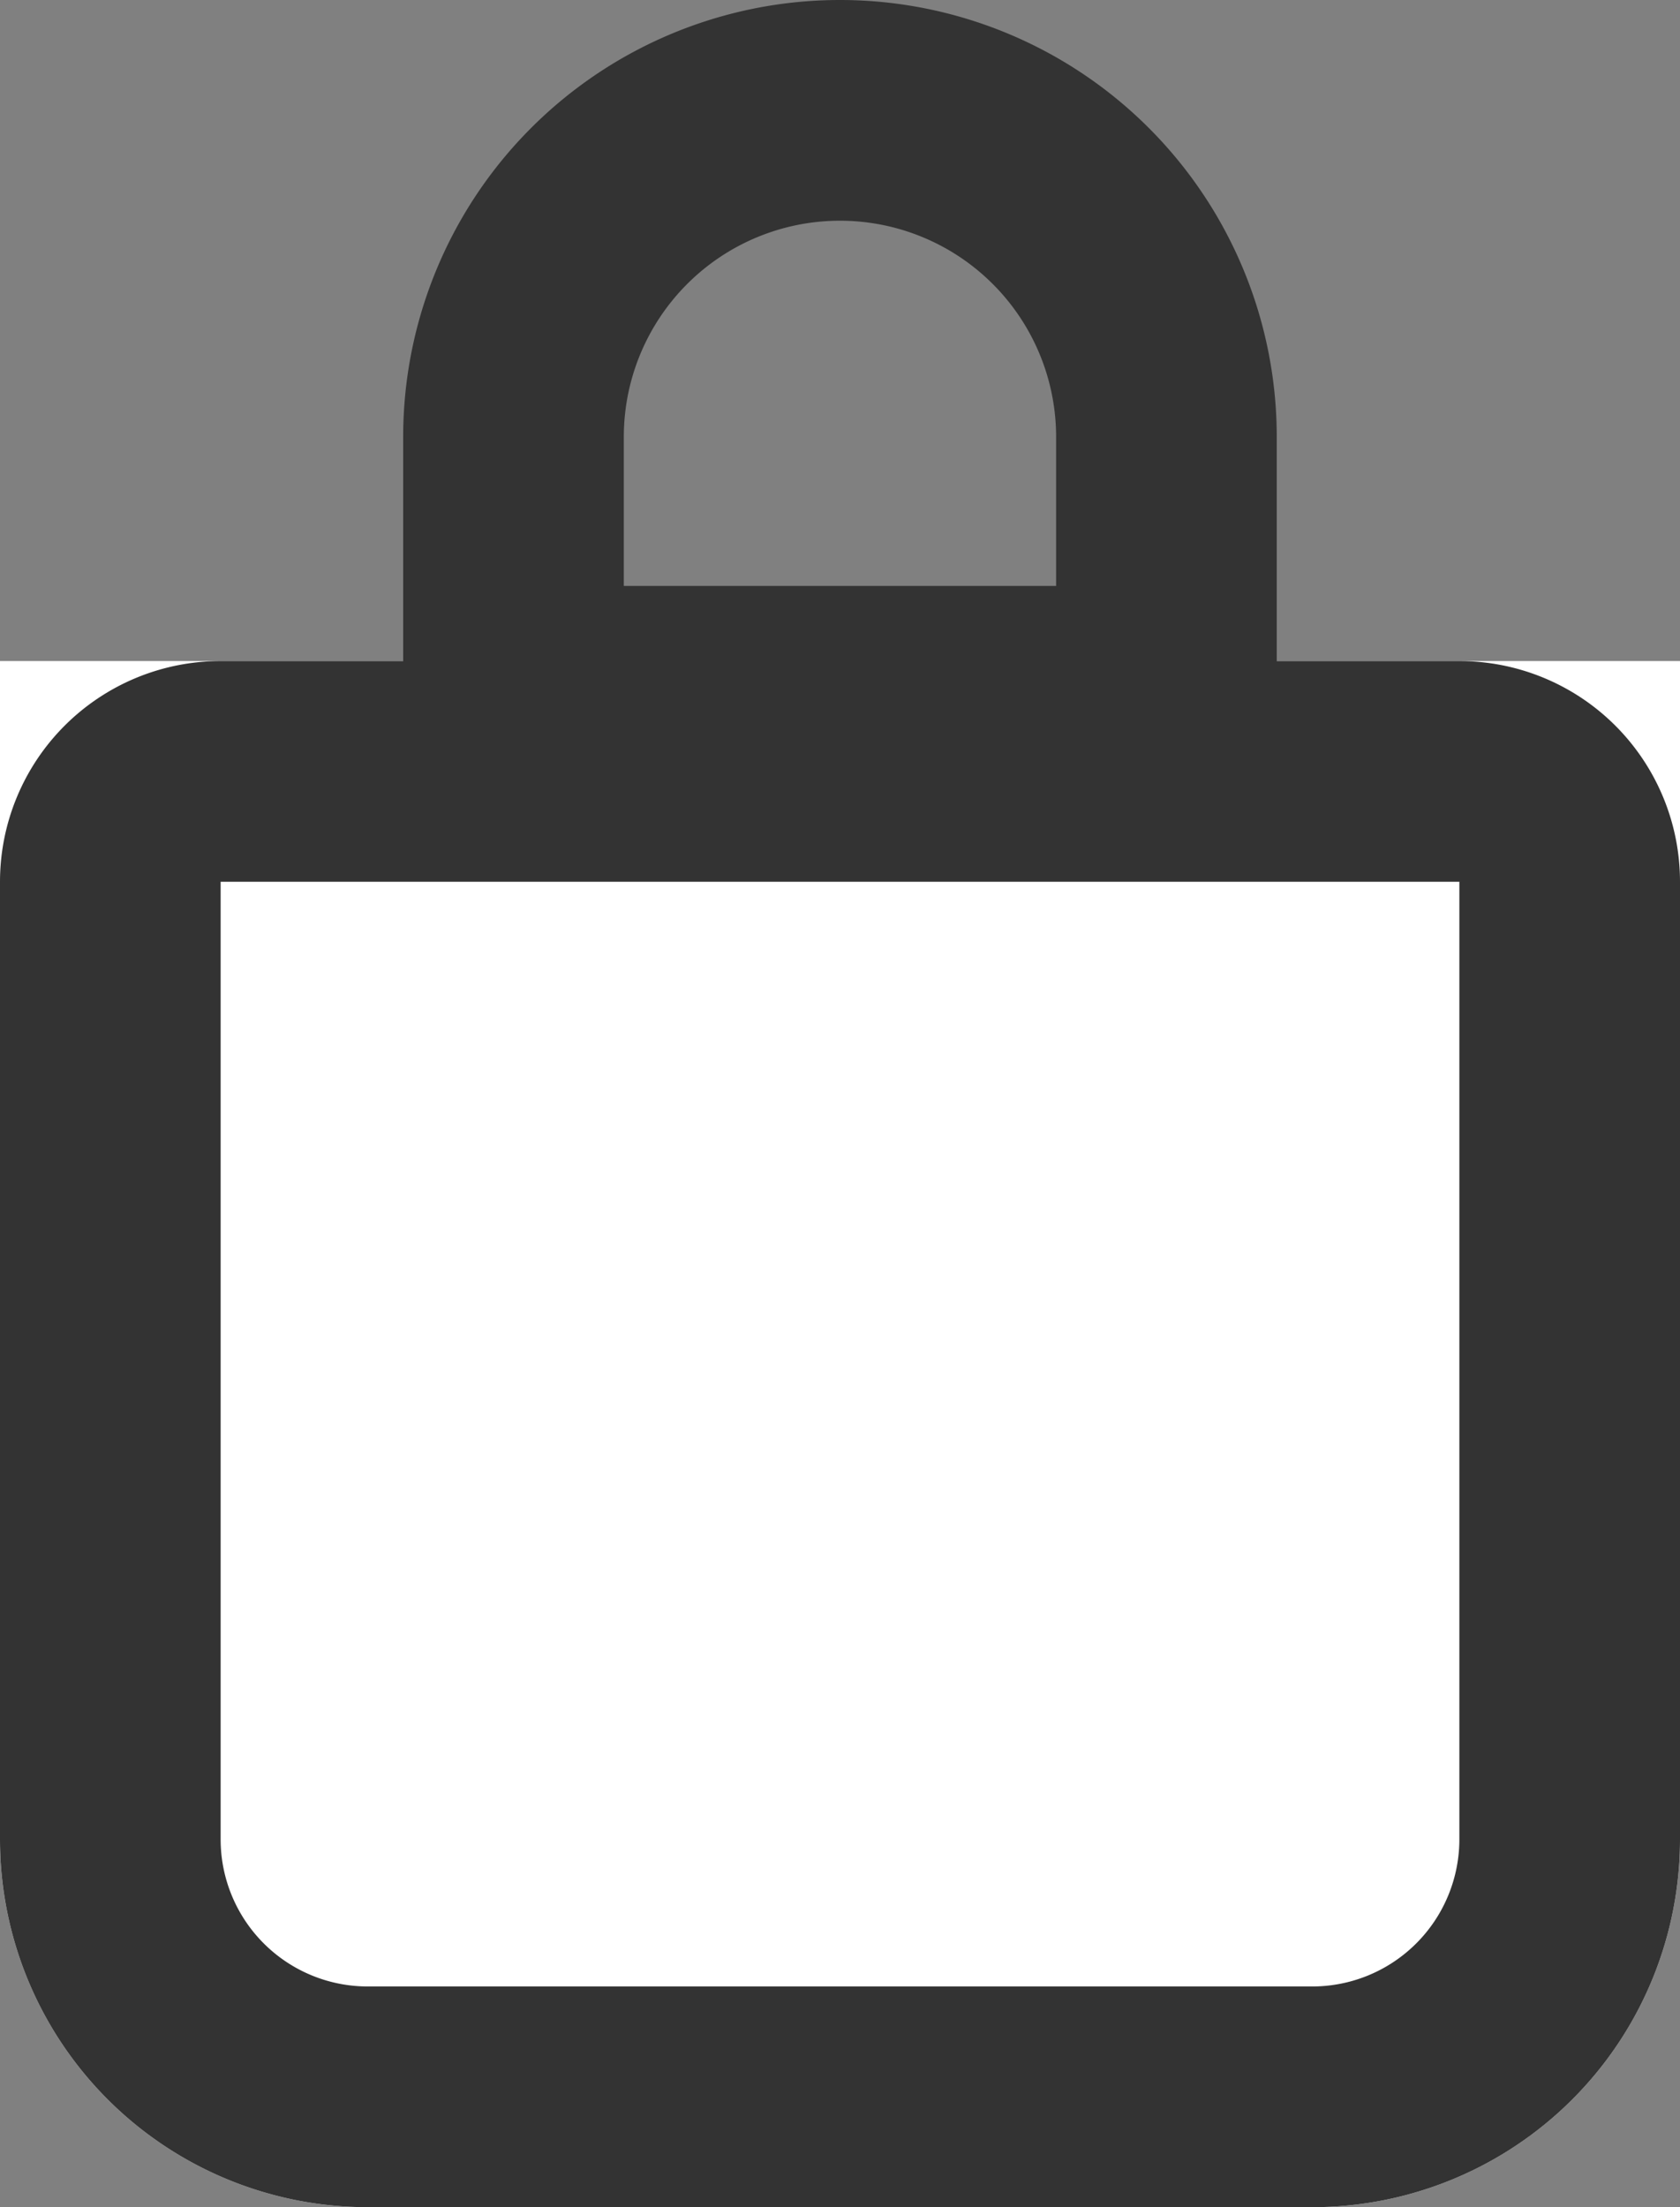<svg xmlns="http://www.w3.org/2000/svg" width="22.843" height="30" viewBox="0 0 22.843 30"><rect x="0" y="0" width="22.843" height="30" fill="#808080" stroke="none"/><g transform="translate(-1387 -75)"><g transform="translate(1387 83.985)" fill="#fff" stroke="#333" stroke-width="3"><path d="M0,0H22.843a0,0,0,0,1,0,0V16.015a5,5,0,0,1-5,5H5a5,5,0,0,1-5-5V0A0,0,0,0,1,0,0Z" stroke="none"/><path d="M3,1.5H19.843a1.5,1.5,0,0,1,1.5,1.5V16.015a3.5,3.5,0,0,1-3.5,3.5H5a3.5,3.5,0,0,1-3.5-3.5V3A1.5,1.5,0,0,1,3,1.5Z" fill="none"/></g><g transform="translate(1404.36 85.964) rotate(180)" fill="#fff" stroke="#333" stroke-width="3"><path d="M1.86,1.5h8.158a.36.36,0,0,1,.36.36V5.025A4.439,4.439,0,0,1,5.939,9.464h0A4.439,4.439,0,0,1,1.5,5.025V1.86a.36.36,0,0,1,.36-.36Z" fill="none"/></g></g></svg>